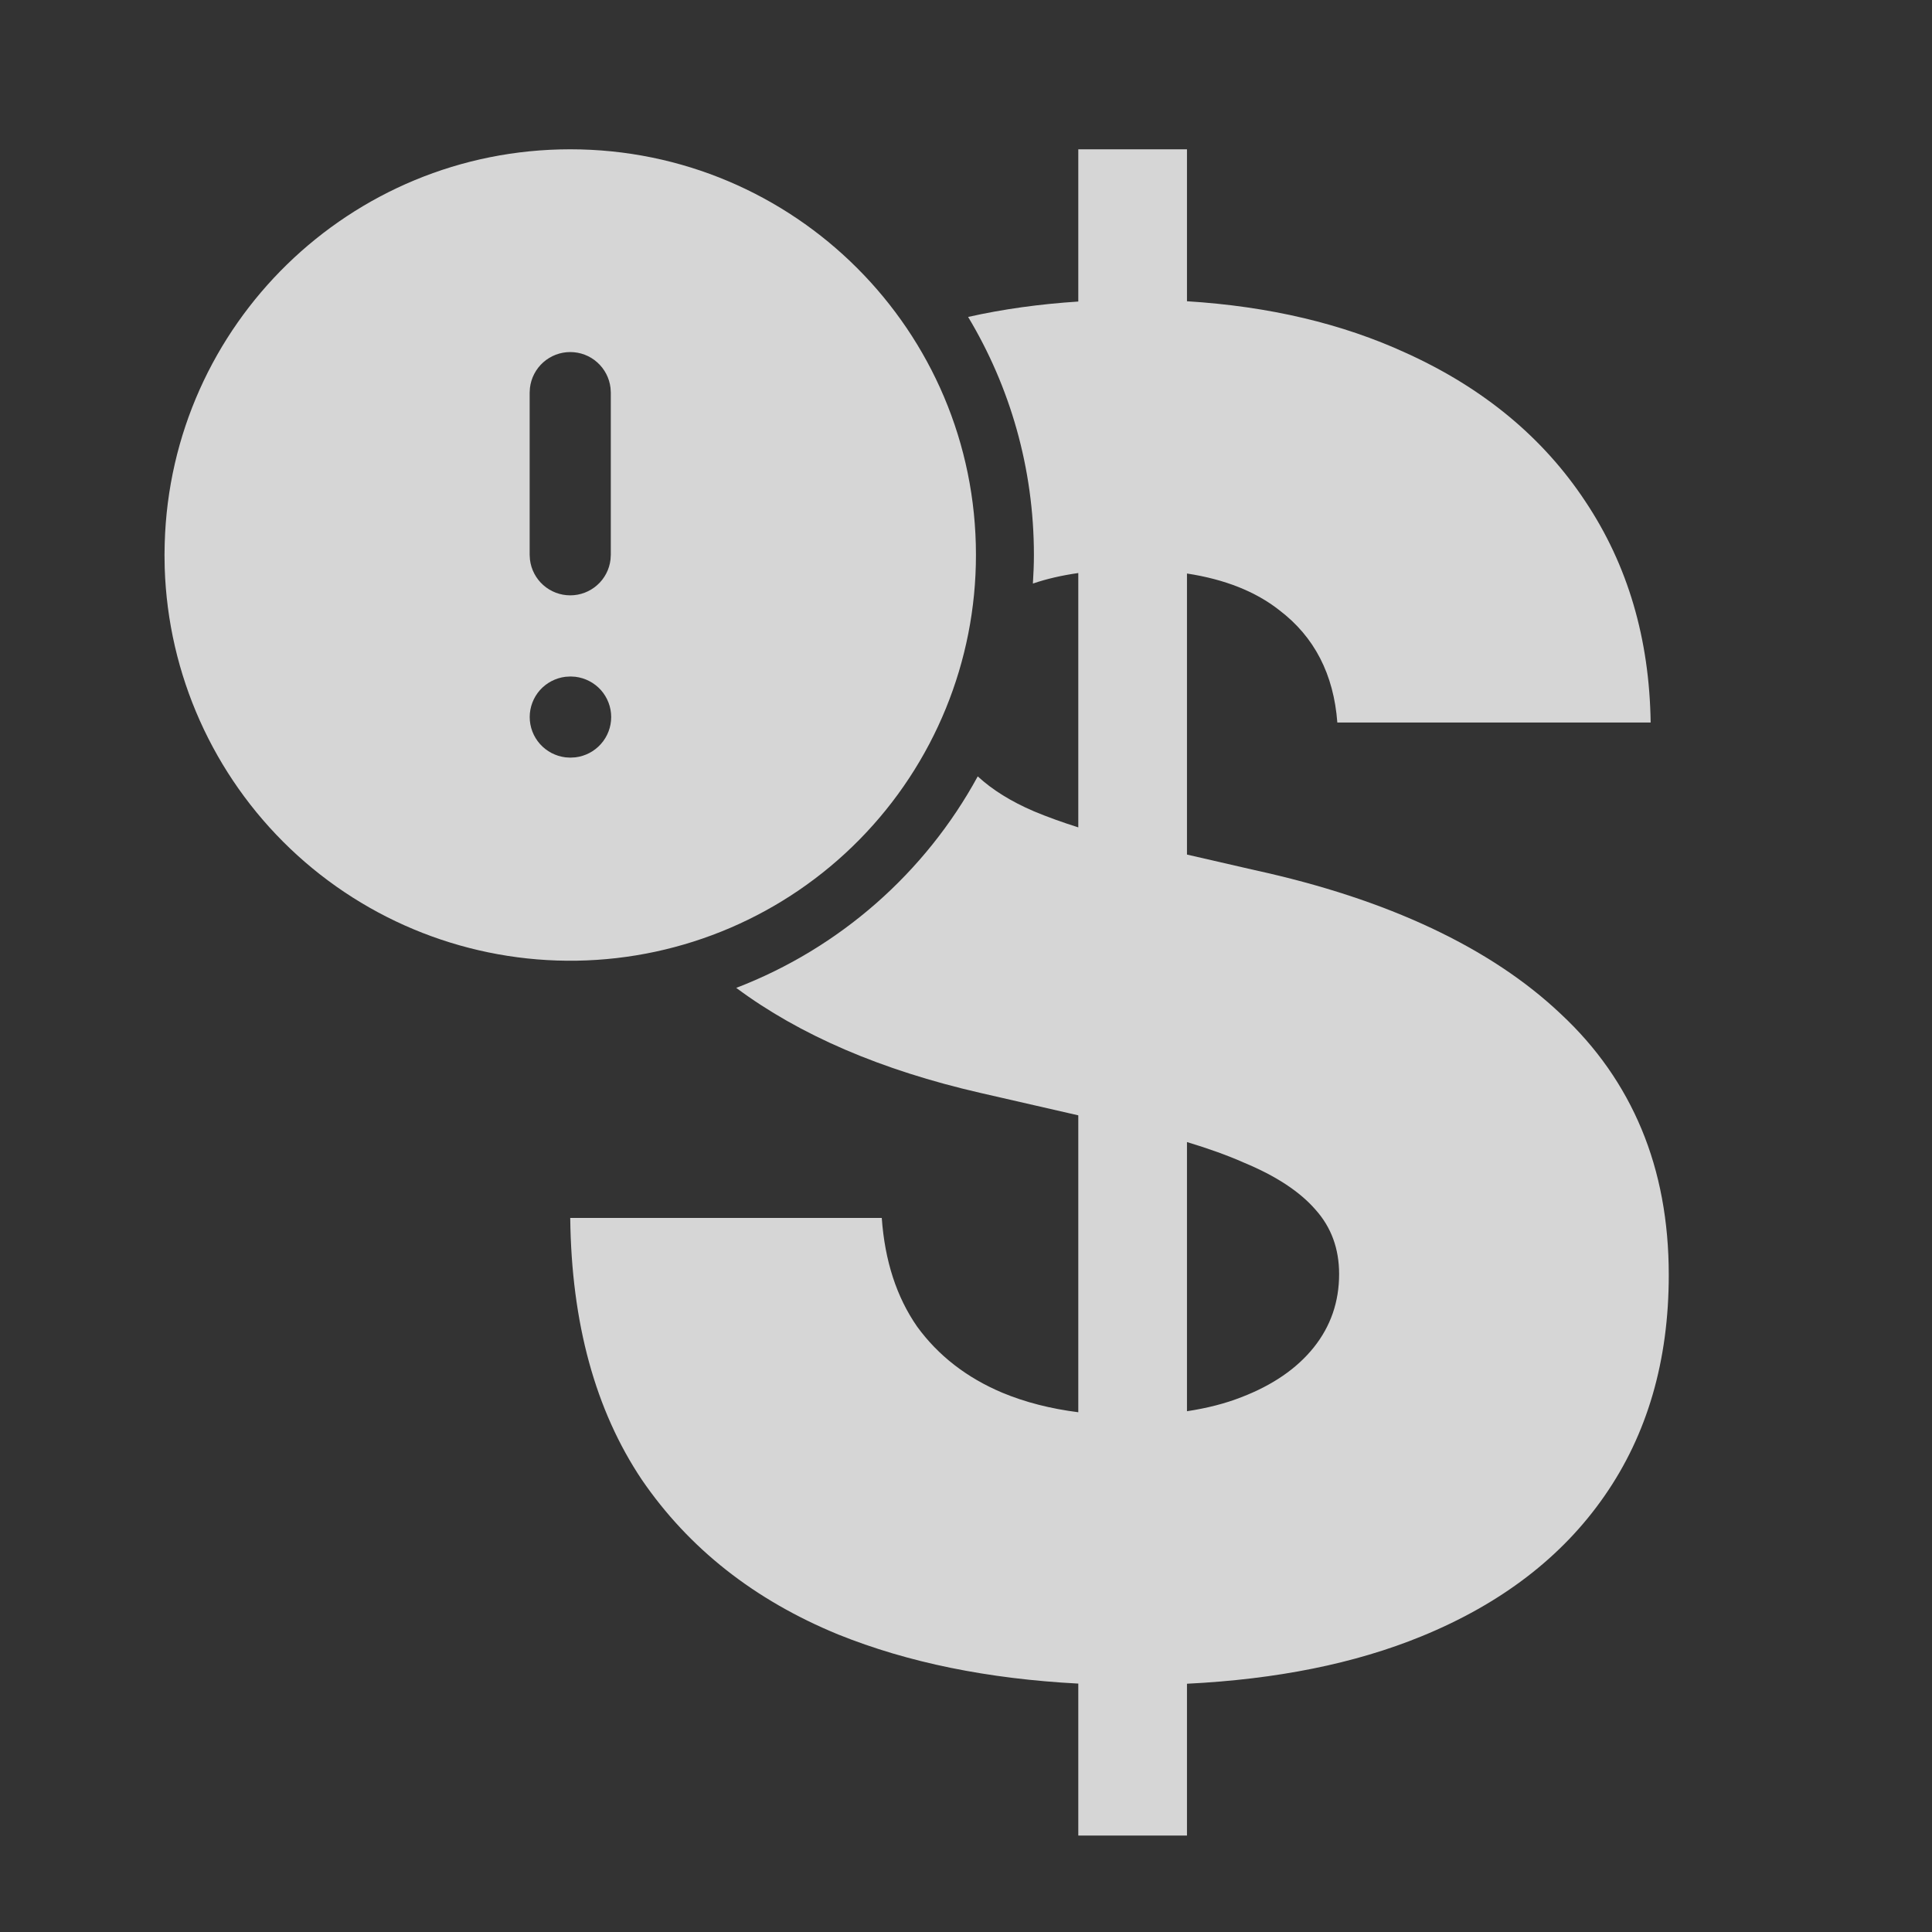 <svg width="40" height="40" viewBox="0 0 40 40" fill="none" xmlns="http://www.w3.org/2000/svg">
<rect x="0" y="0" width="40" height="40" fill="#333333" stroke="none"/>
<path fill-rule="evenodd" clip-rule="evenodd" d="M24.575 6.237C26.279 6.343 27.792 6.701 29.113 7.309C30.712 8.034 31.95 9.059 32.825 10.384C33.7 11.697 34.15 13.222 34.175 14.959H27.688C27.613 13.959 27.212 13.184 26.488 12.634C25.994 12.245 25.356 11.994 24.575 11.874V17.693L25.981 18.016C27.356 18.316 28.575 18.716 29.637 19.216C30.7 19.716 31.594 20.309 32.319 20.997C33.056 21.684 33.612 22.478 33.987 23.378C34.362 24.278 34.55 25.284 34.55 26.397C34.55 28.172 34.106 29.697 33.219 30.972C32.344 32.234 31.081 33.203 29.431 33.878C28.049 34.444 26.43 34.768 24.575 34.86V38.003H22.325V34.857C20.46 34.759 18.804 34.424 17.356 33.841C15.619 33.128 14.262 32.059 13.287 30.634C12.325 29.197 11.831 27.391 11.806 25.216H18.256C18.319 26.103 18.562 26.853 18.988 27.466C19.425 28.066 20.012 28.522 20.75 28.834C21.225 29.032 21.75 29.166 22.325 29.239V23.092L20.3 22.628C18.242 22.156 16.557 21.43 15.243 20.453C17.384 19.631 19.157 18.068 20.243 16.074C20.544 16.352 20.932 16.594 21.406 16.797C21.69 16.916 21.997 17.026 22.325 17.13V11.864C21.981 11.913 21.668 11.985 21.385 12.082C21.397 11.887 21.406 11.689 21.406 11.491C21.406 9.688 20.909 8.003 20.044 6.562C20.768 6.399 21.529 6.295 22.325 6.243V3.091H24.575V6.237ZM24.575 29.218C24.988 29.155 25.363 29.06 25.7 28.928C26.35 28.678 26.85 28.334 27.2 27.897C27.55 27.459 27.725 26.953 27.725 26.378C27.725 25.853 27.562 25.409 27.238 25.047C26.913 24.672 26.419 24.347 25.756 24.072C25.415 23.921 25.02 23.779 24.575 23.645V29.218Z" fill="white" fill-opacity="0.8"/>
<path d="M11.806 3.091C16.446 3.091 20.206 6.85 20.206 11.487C20.208 13.692 19.342 15.809 17.796 17.381C16.25 18.953 14.148 19.854 11.942 19.89C9.737 19.925 7.607 19.093 6.01 17.572C4.414 16.05 3.48 13.963 3.41 11.759L3.406 11.487L3.41 11.252C3.534 6.724 7.245 3.091 11.806 3.091ZM11.815 14.006L11.708 14.012C11.504 14.037 11.316 14.135 11.179 14.288C11.043 14.442 10.967 14.64 10.967 14.846C10.967 15.052 11.043 15.25 11.179 15.403C11.316 15.557 11.504 15.655 11.708 15.68L11.806 15.686L11.913 15.68C12.117 15.655 12.305 15.557 12.442 15.403C12.578 15.25 12.654 15.052 12.654 14.846C12.654 14.64 12.578 14.442 12.442 14.288C12.305 14.135 12.117 14.037 11.913 14.012L11.815 14.006ZM11.806 7.289C11.601 7.289 11.402 7.364 11.248 7.501C11.094 7.638 10.996 7.826 10.972 8.03L10.966 8.129V11.487L10.972 11.585C10.996 11.79 11.095 11.978 11.248 12.114C11.402 12.251 11.601 12.326 11.806 12.326C12.012 12.326 12.21 12.251 12.364 12.114C12.518 11.978 12.616 11.79 12.64 11.585L12.646 11.487V8.129L12.64 8.03C12.616 7.826 12.518 7.638 12.364 7.501C12.211 7.364 12.012 7.289 11.806 7.289Z" fill="white" fill-opacity="0.8"/>
</svg>
